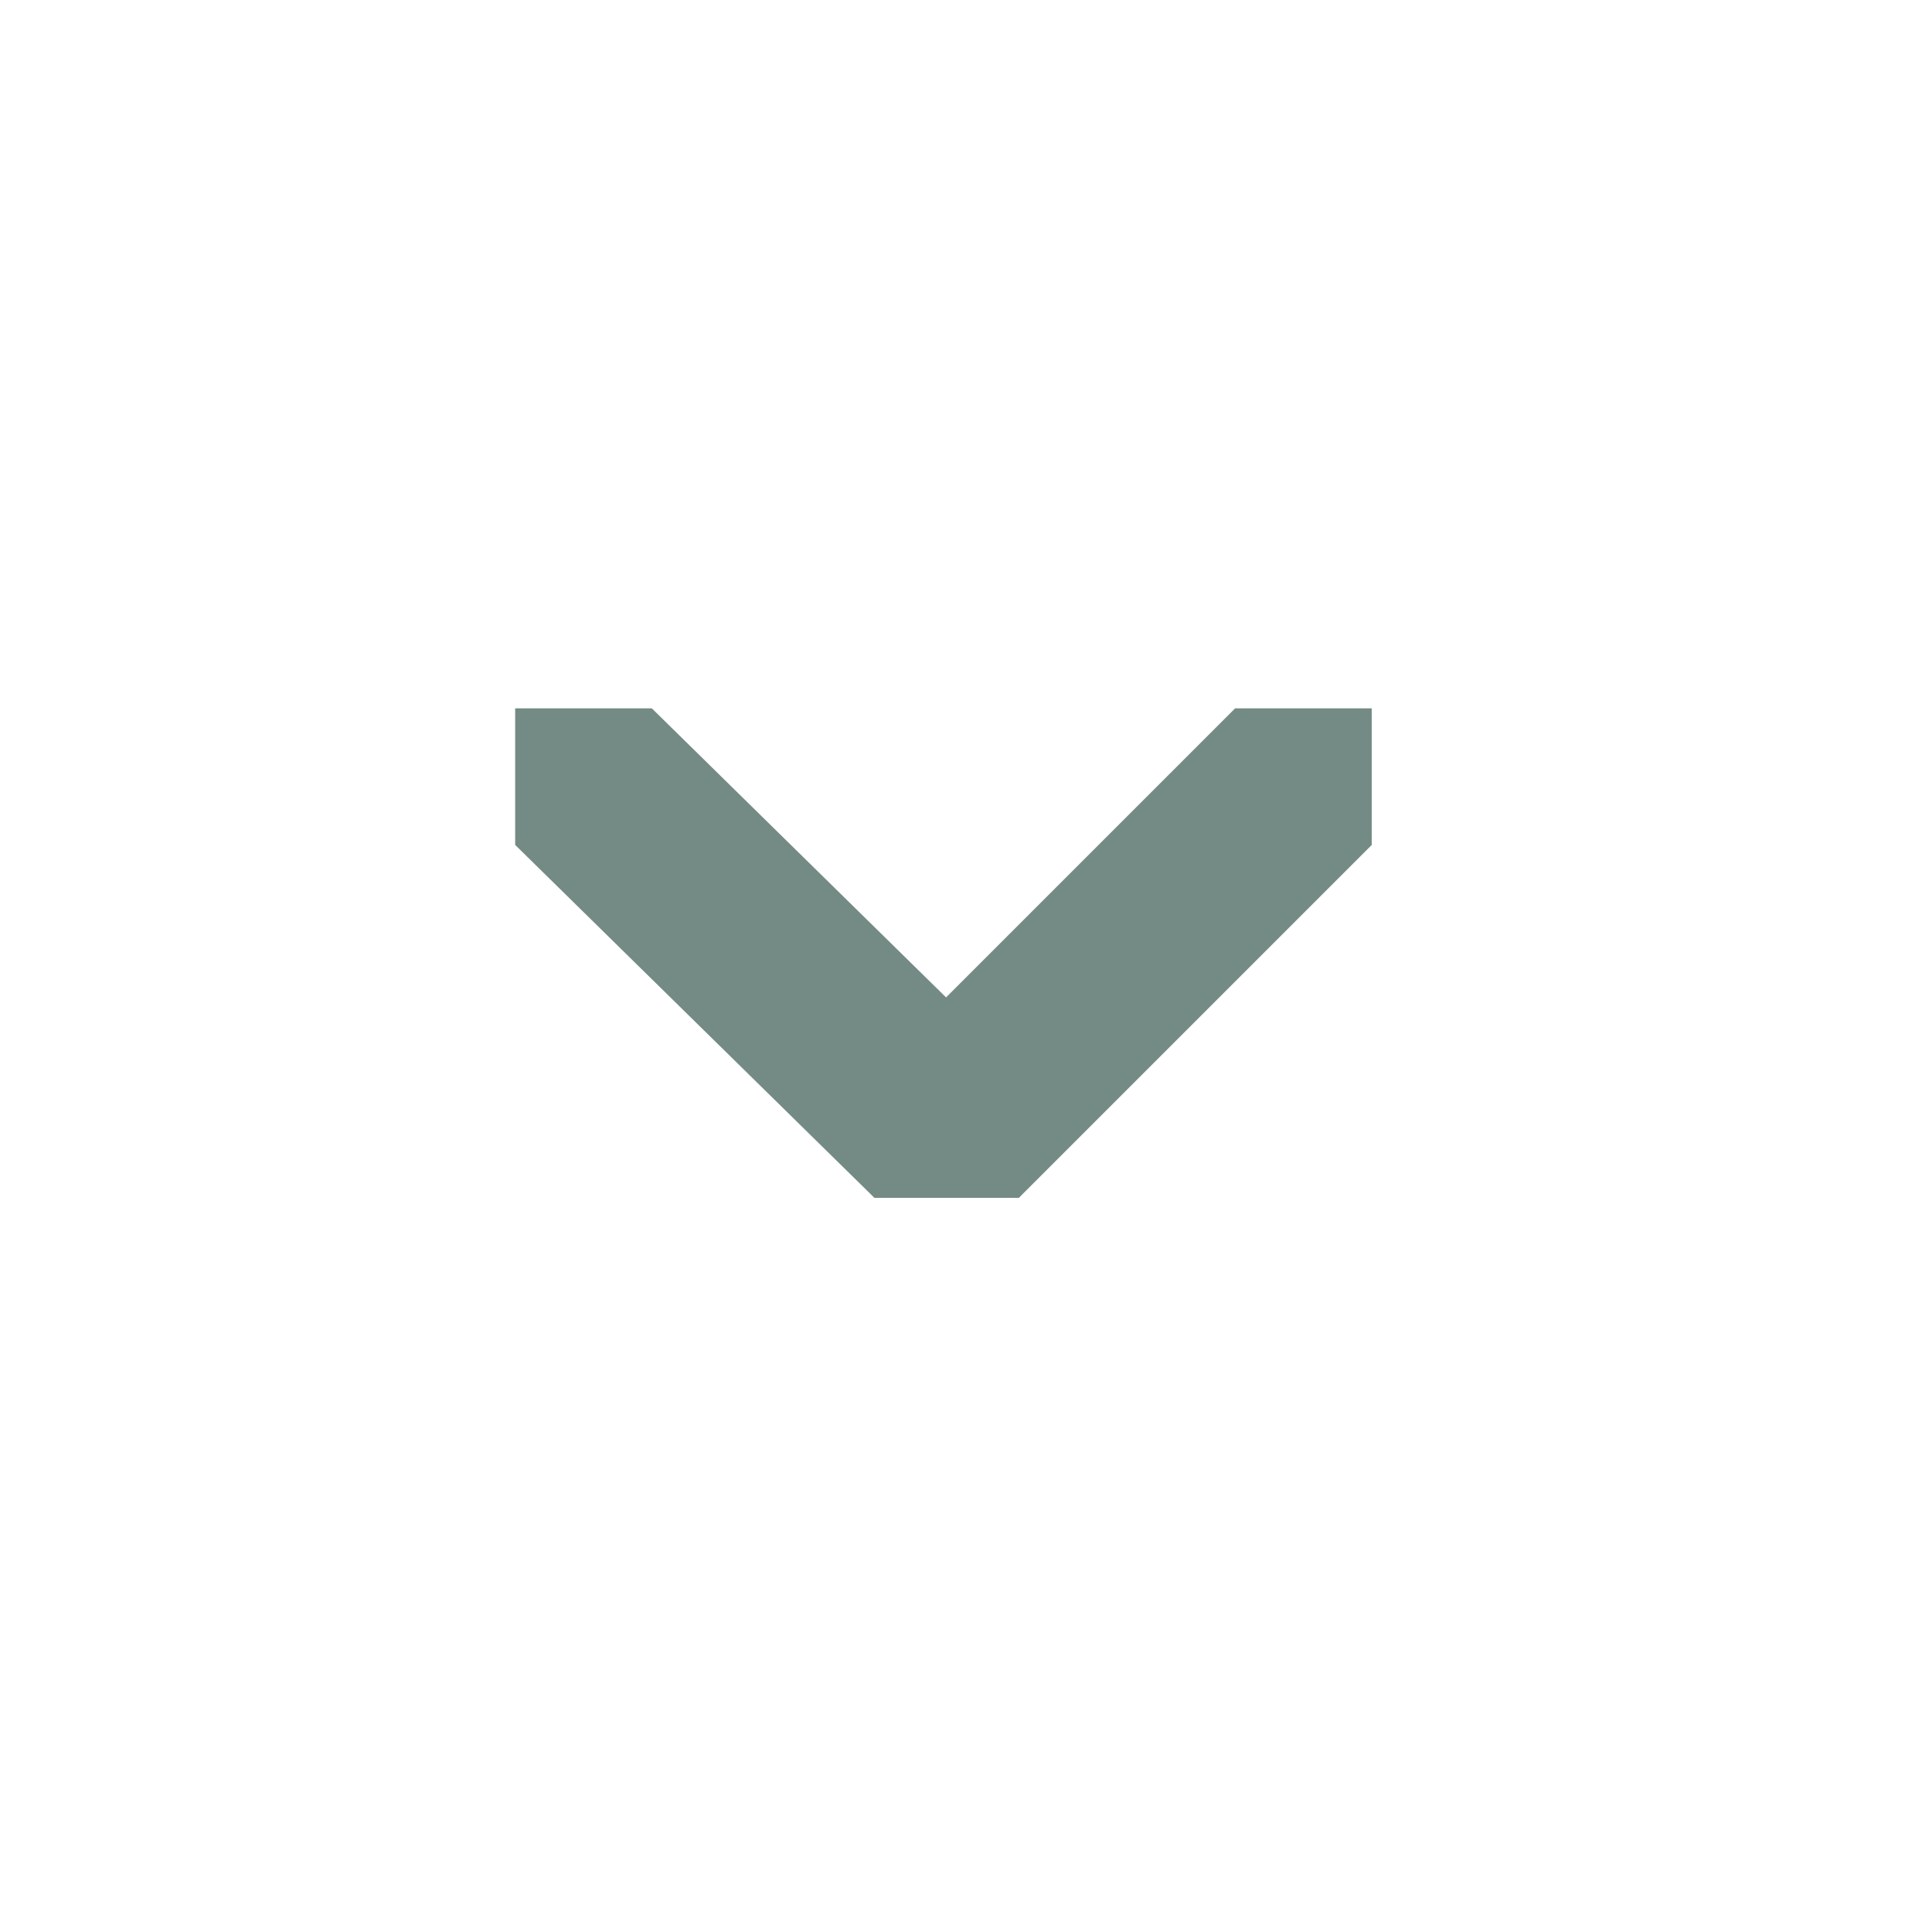 <svg width="20" height="20" viewBox="0 0 20 20" fill="none" xmlns="http://www.w3.org/2000/svg">
<g clip-path="url(#clip0)">
<path d="M6 8L9.8 11.733" stroke="#748B85" stroke-width="2" stroke-miterlimit="10" stroke-linecap="round" stroke-linejoin="round"/>
<path d="M13.533 8L9.8 11.733" stroke="#748B85" stroke-width="2" stroke-miterlimit="10" stroke-linecap="round" stroke-linejoin="round"/>
</g>
<defs>
<clipPath id="clip0">
<rect x="5.333" y="7.333" width="8.867" height="5.067" fill="white"/>
</clipPath>
</defs>
</svg>
